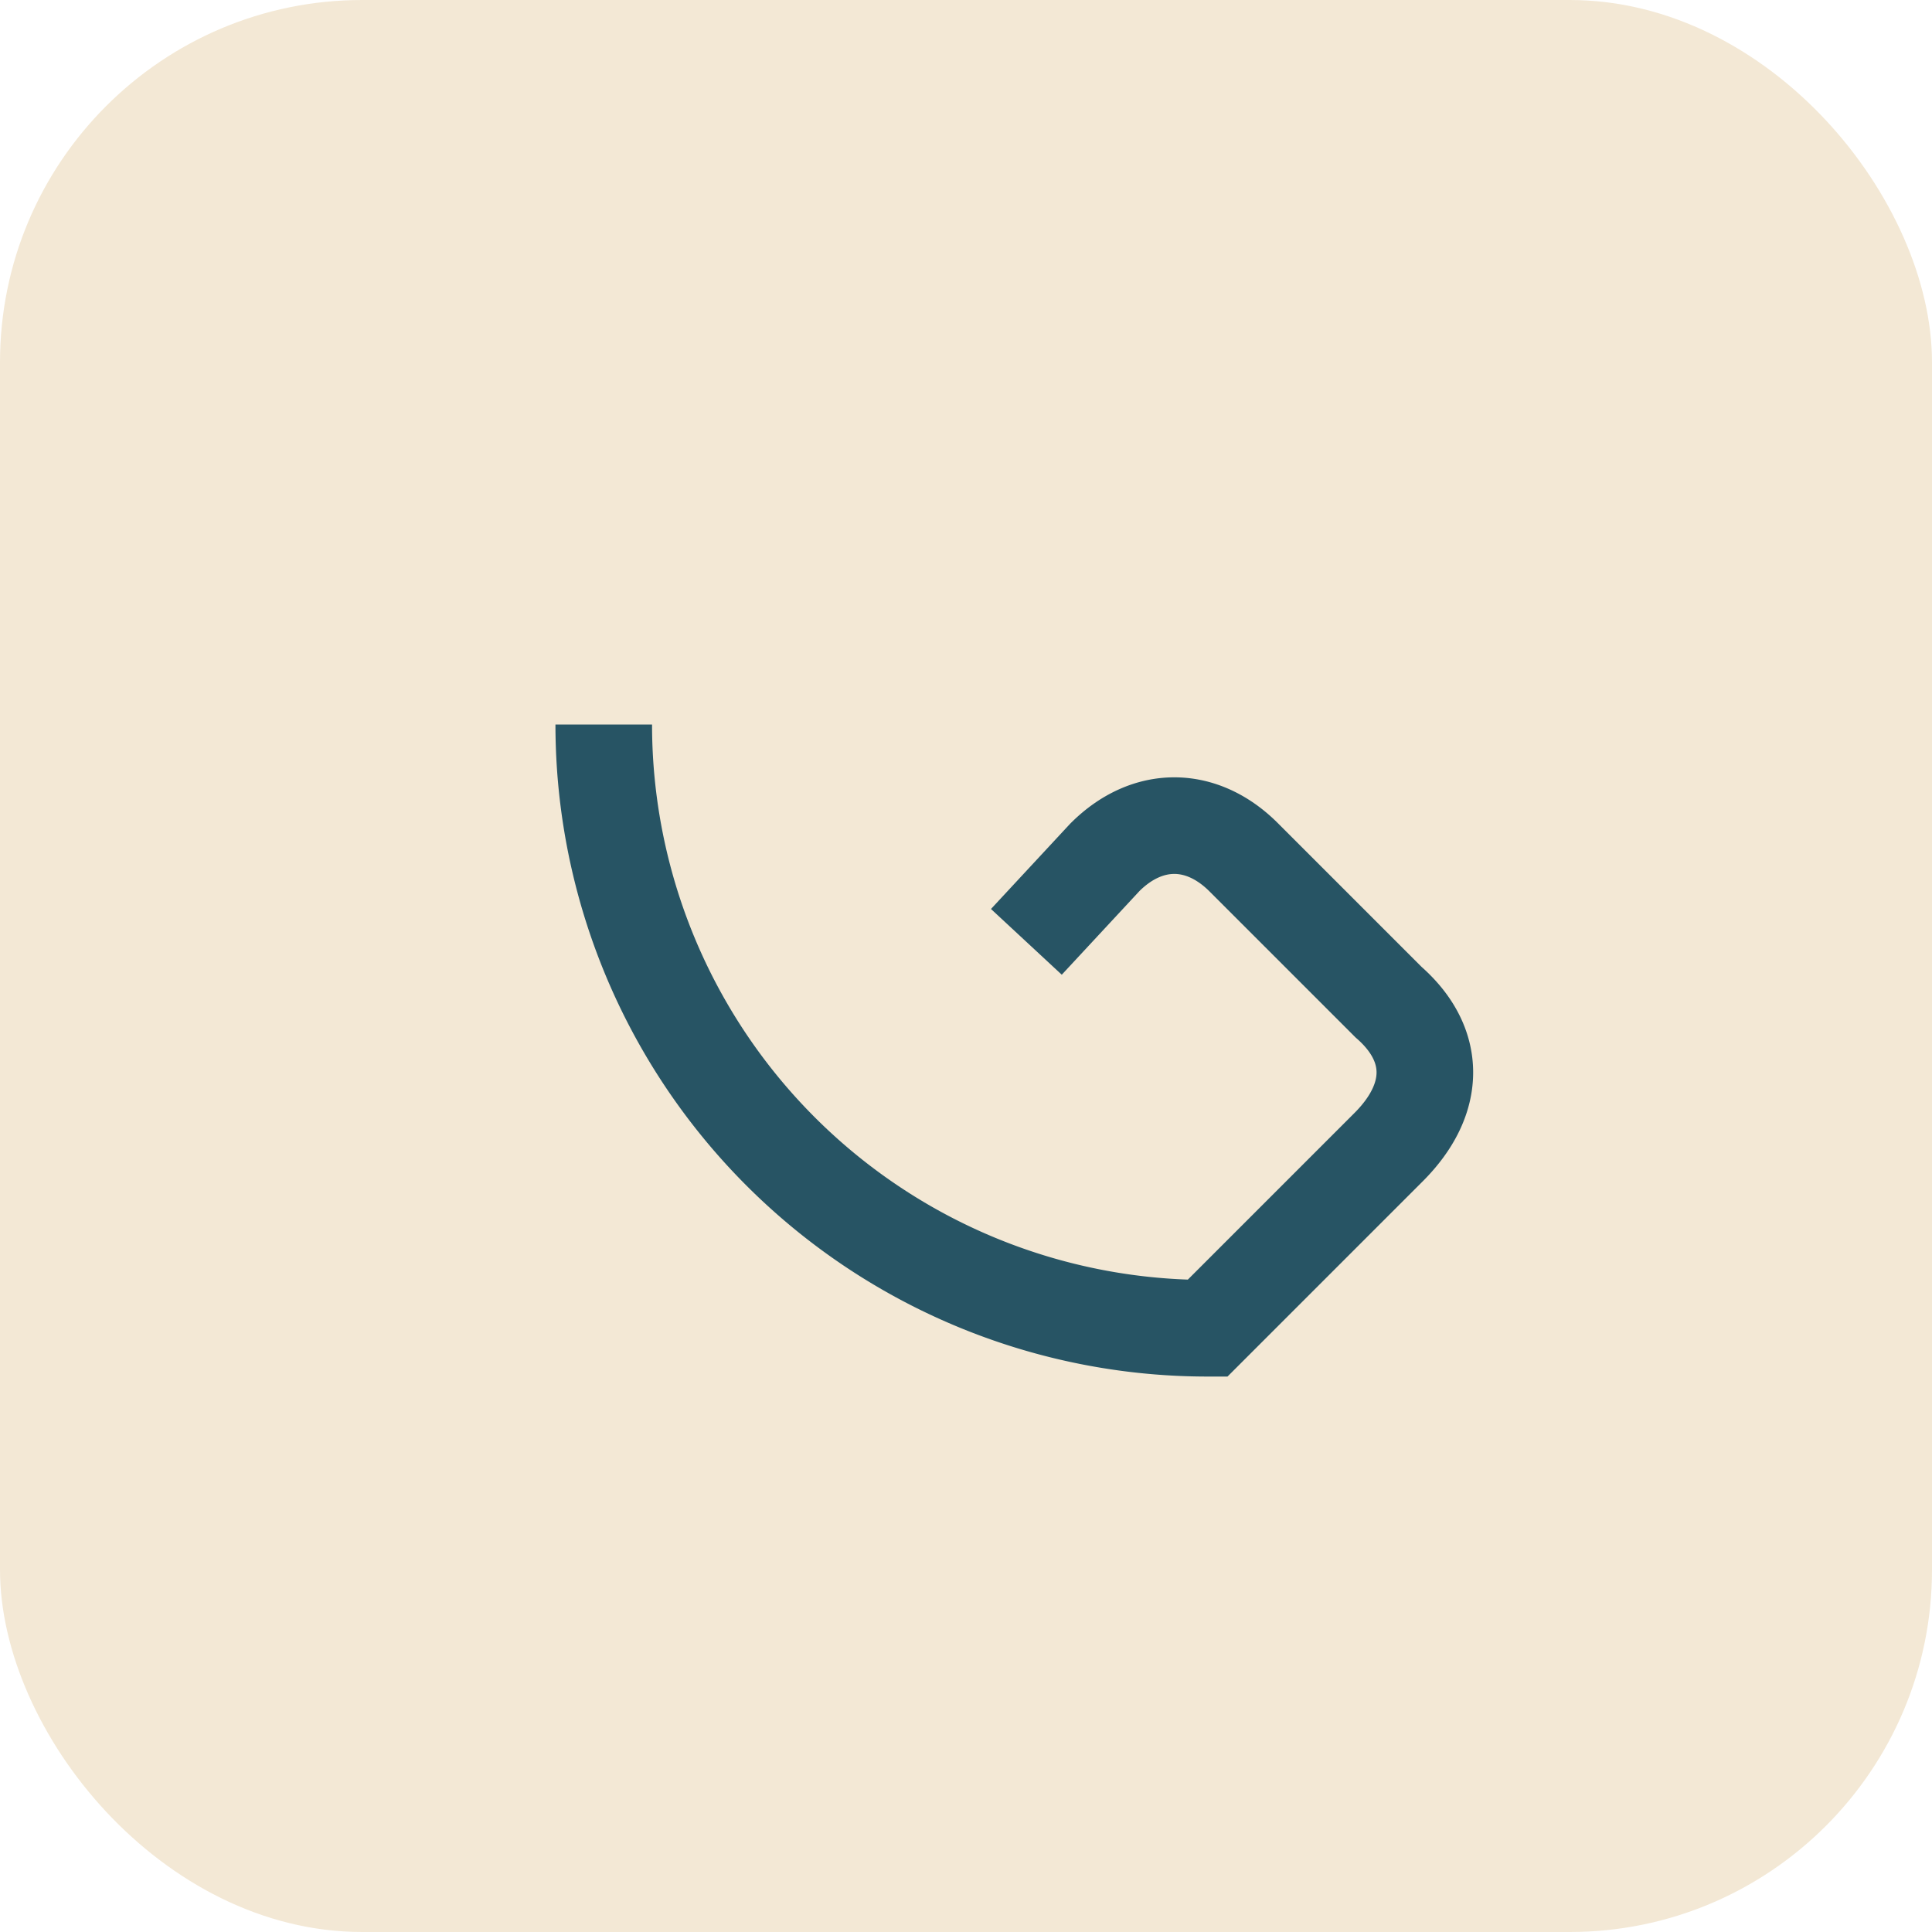 <?xml version="1.0" encoding="UTF-8"?>
<svg xmlns="http://www.w3.org/2000/svg" width="32" height="32" viewBox="0 0 32 32"><rect width="32" height="32" rx="6" fill="#F3E8D5"/><path d="M10 12a10 10 0 0 0 10 10l3-3c.8-.8.8-1.7 0-2.4l-2.4-2.4c-.7-.7-1.6-.7-2.3 0l-1.3 1.4" stroke="#275464" stroke-width="1.6" fill="none"/></svg>